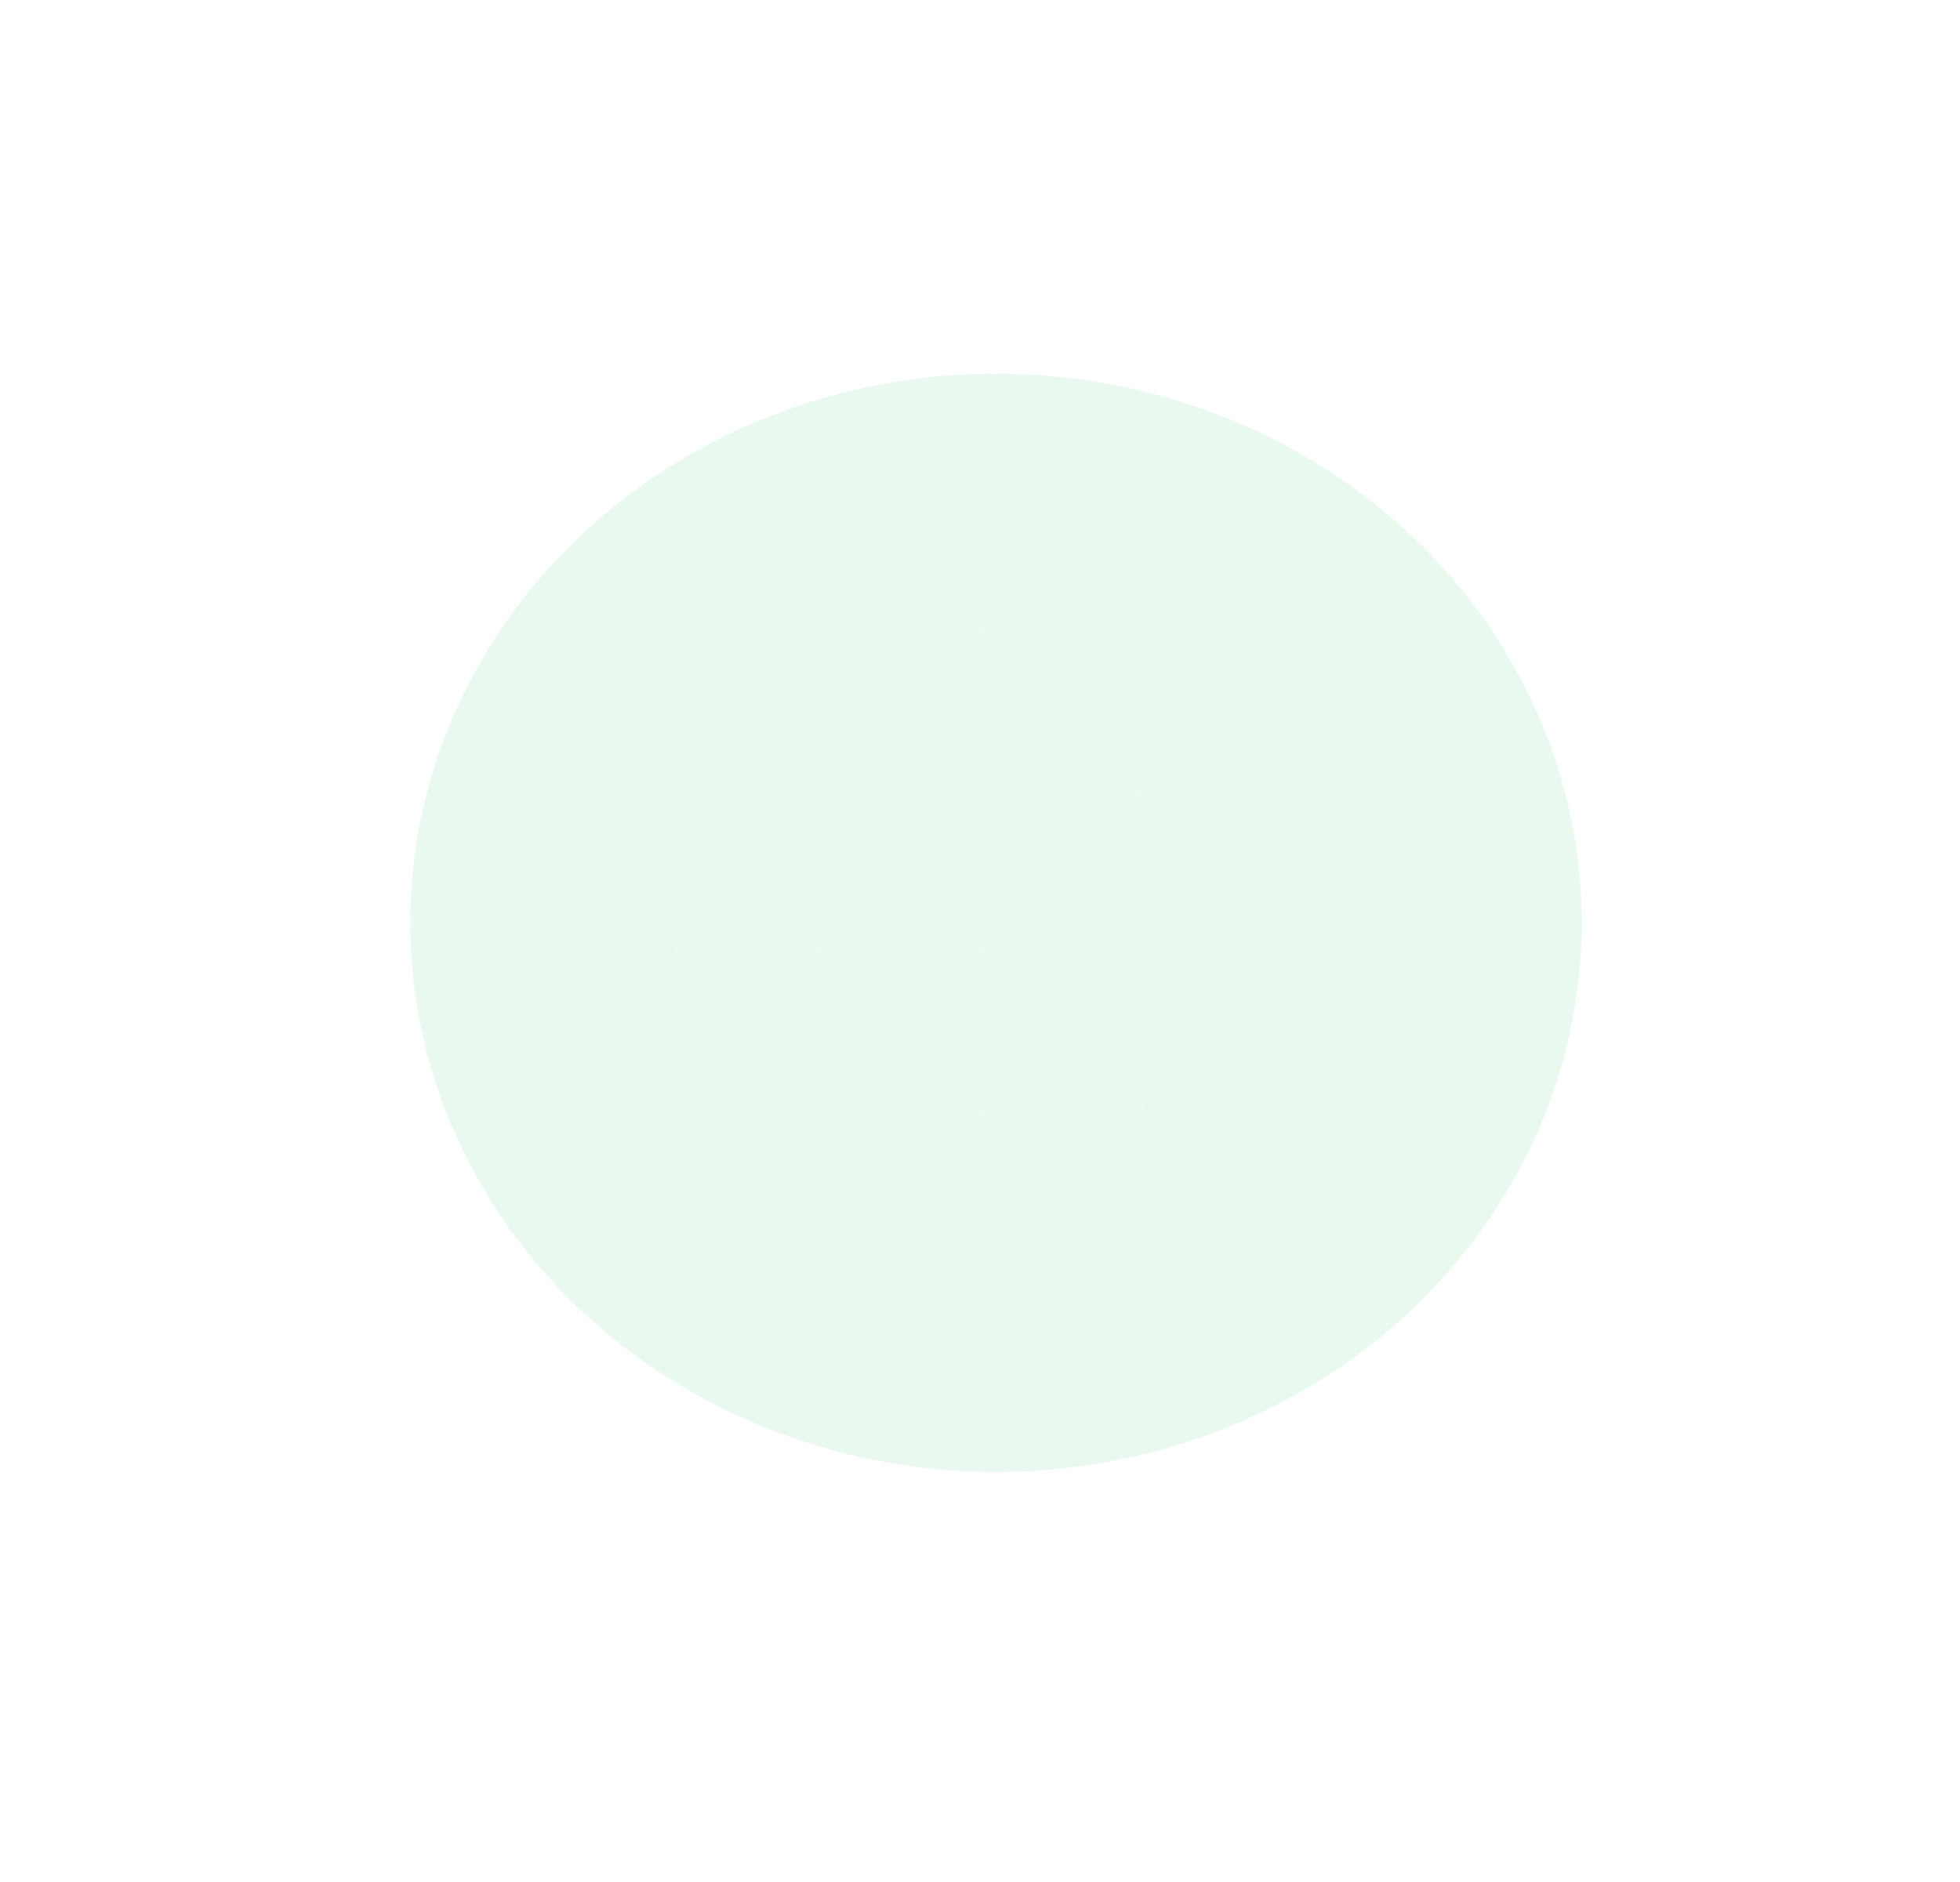 <svg width="430" height="413" viewBox="0 0 430 413" fill="none" xmlns="http://www.w3.org/2000/svg">
<g opacity="0.11" filter="url(#filter0_f_0_1)">
<ellipse cx="218.5" cy="202.5" rx="128.5" ry="120.5" fill="#44C678"/>
</g>
<path opacity="0.1" fill-rule="evenodd" clip-rule="evenodd" d="M73 67H357V315H73V67ZM73.444 67.443H108.056V101.986H73.444V67.443ZM108.944 67.443H143.556V101.986H108.944V67.443ZM179.056 67.443H144.444V101.986H179.056V67.443ZM179.944 67.443H214.556V101.986H179.944V67.443ZM250.056 67.443H215.444V101.986H250.056V67.443ZM250.944 67.443H285.556V101.986H250.944V67.443ZM321.056 67.443H286.444V101.986H321.056V67.443ZM321.944 67.443H356.556V101.986H321.944V67.443ZM108.056 102.871H73.444V137.414H108.056V102.871ZM108.944 102.871H143.556V137.414H108.944V102.871ZM179.056 102.871H144.444V137.414H179.056V102.871ZM179.944 102.871H214.556V137.414H179.944V102.871ZM250.056 102.871H215.444V137.414H250.056V102.871ZM250.944 102.871H285.556V137.414H250.944V102.871ZM321.056 102.871H286.444V137.414H321.056V102.871ZM321.944 102.871H356.556V137.414H321.944V102.871ZM108.056 138.3H73.444V172.843H108.056V138.3ZM108.944 138.3H143.556V172.843H108.944V138.3ZM179.056 138.3H144.444V172.843H179.056V138.3ZM179.944 138.3H214.556V172.843H179.944V138.3ZM250.056 138.3H215.444V172.843H250.056V138.3ZM250.944 138.3H285.556V172.843H250.944V138.3ZM321.056 138.3H286.444V172.843H321.056V138.3ZM321.944 138.3H356.556V172.843H321.944V138.3ZM108.056 173.729H73.444V208.271H108.056V173.729ZM108.944 173.729H143.556V208.271H108.944V173.729ZM179.056 173.729H144.444V208.271H179.056V173.729ZM179.944 173.729H214.556V208.271H179.944V173.729ZM250.056 173.729H215.444V208.271H250.056V173.729ZM250.944 173.729H285.556V208.271H250.944V173.729ZM321.056 173.729H286.444V208.271H321.056V173.729ZM321.944 173.729H356.556V208.271H321.944V173.729ZM108.056 209.157H73.444V243.7H108.056V209.157ZM108.944 209.157H143.556V243.7H108.944V209.157ZM179.056 209.157H144.444V243.7H179.056V209.157ZM179.944 209.157H214.556V243.7H179.944V209.157ZM250.056 209.157H215.444V243.7H250.056V209.157ZM250.944 209.157H285.556V243.7H250.944V209.157ZM321.056 209.157H286.444V243.7H321.056V209.157ZM321.944 209.157H356.556V243.7H321.944V209.157ZM108.056 244.586H73.444V279.129H108.056V244.586ZM108.944 244.586H143.556V279.129H108.944V244.586ZM179.056 244.586H144.444V279.129H179.056V244.586ZM179.944 244.586H214.556V279.129H179.944V244.586ZM250.056 244.586H215.444V279.129H250.056V244.586ZM250.944 244.586H285.556V279.129H250.944V244.586ZM321.056 244.586H286.444V279.129H321.056V244.586ZM321.944 244.586H356.556V279.129H321.944V244.586ZM108.056 280.014H73.444V314.557H108.056V280.014ZM108.944 280.014H143.556V314.557H108.944V280.014ZM179.056 280.014H144.444V314.557H179.056V280.014ZM179.944 280.014H214.556V314.557H179.944V280.014ZM250.056 280.014H215.444V314.557H250.056V280.014ZM250.944 280.014H285.556V314.557H250.944V280.014ZM321.056 280.014H286.444V314.557H321.056V280.014ZM321.944 280.014H356.556V314.557H321.944V280.014Z" fill="url(#paint0_radial_0_1)" fill-opacity="0.5"/>
<defs>
<filter id="filter0_f_0_1" x="0.9" y="-7.1" width="435.2" height="419.2" filterUnits="userSpaceOnUse" color-interpolation-filters="sRGB">
<feFlood flood-opacity="0" result="BackgroundImageFix"/>
<feBlend mode="normal" in="SourceGraphic" in2="BackgroundImageFix" result="shape"/>
<feGaussianBlur stdDeviation="44.55" result="effect1_foregroundBlur_0_1"/>
</filter>
<radialGradient id="paint0_radial_0_1" cx="0" cy="0" r="1" gradientUnits="userSpaceOnUse" gradientTransform="translate(215 191) rotate(90) scale(124 142)">
<stop stop-color="white"/>
<stop offset="1" stop-color="white" stop-opacity="0"/>
</radialGradient>
</defs>
</svg>
